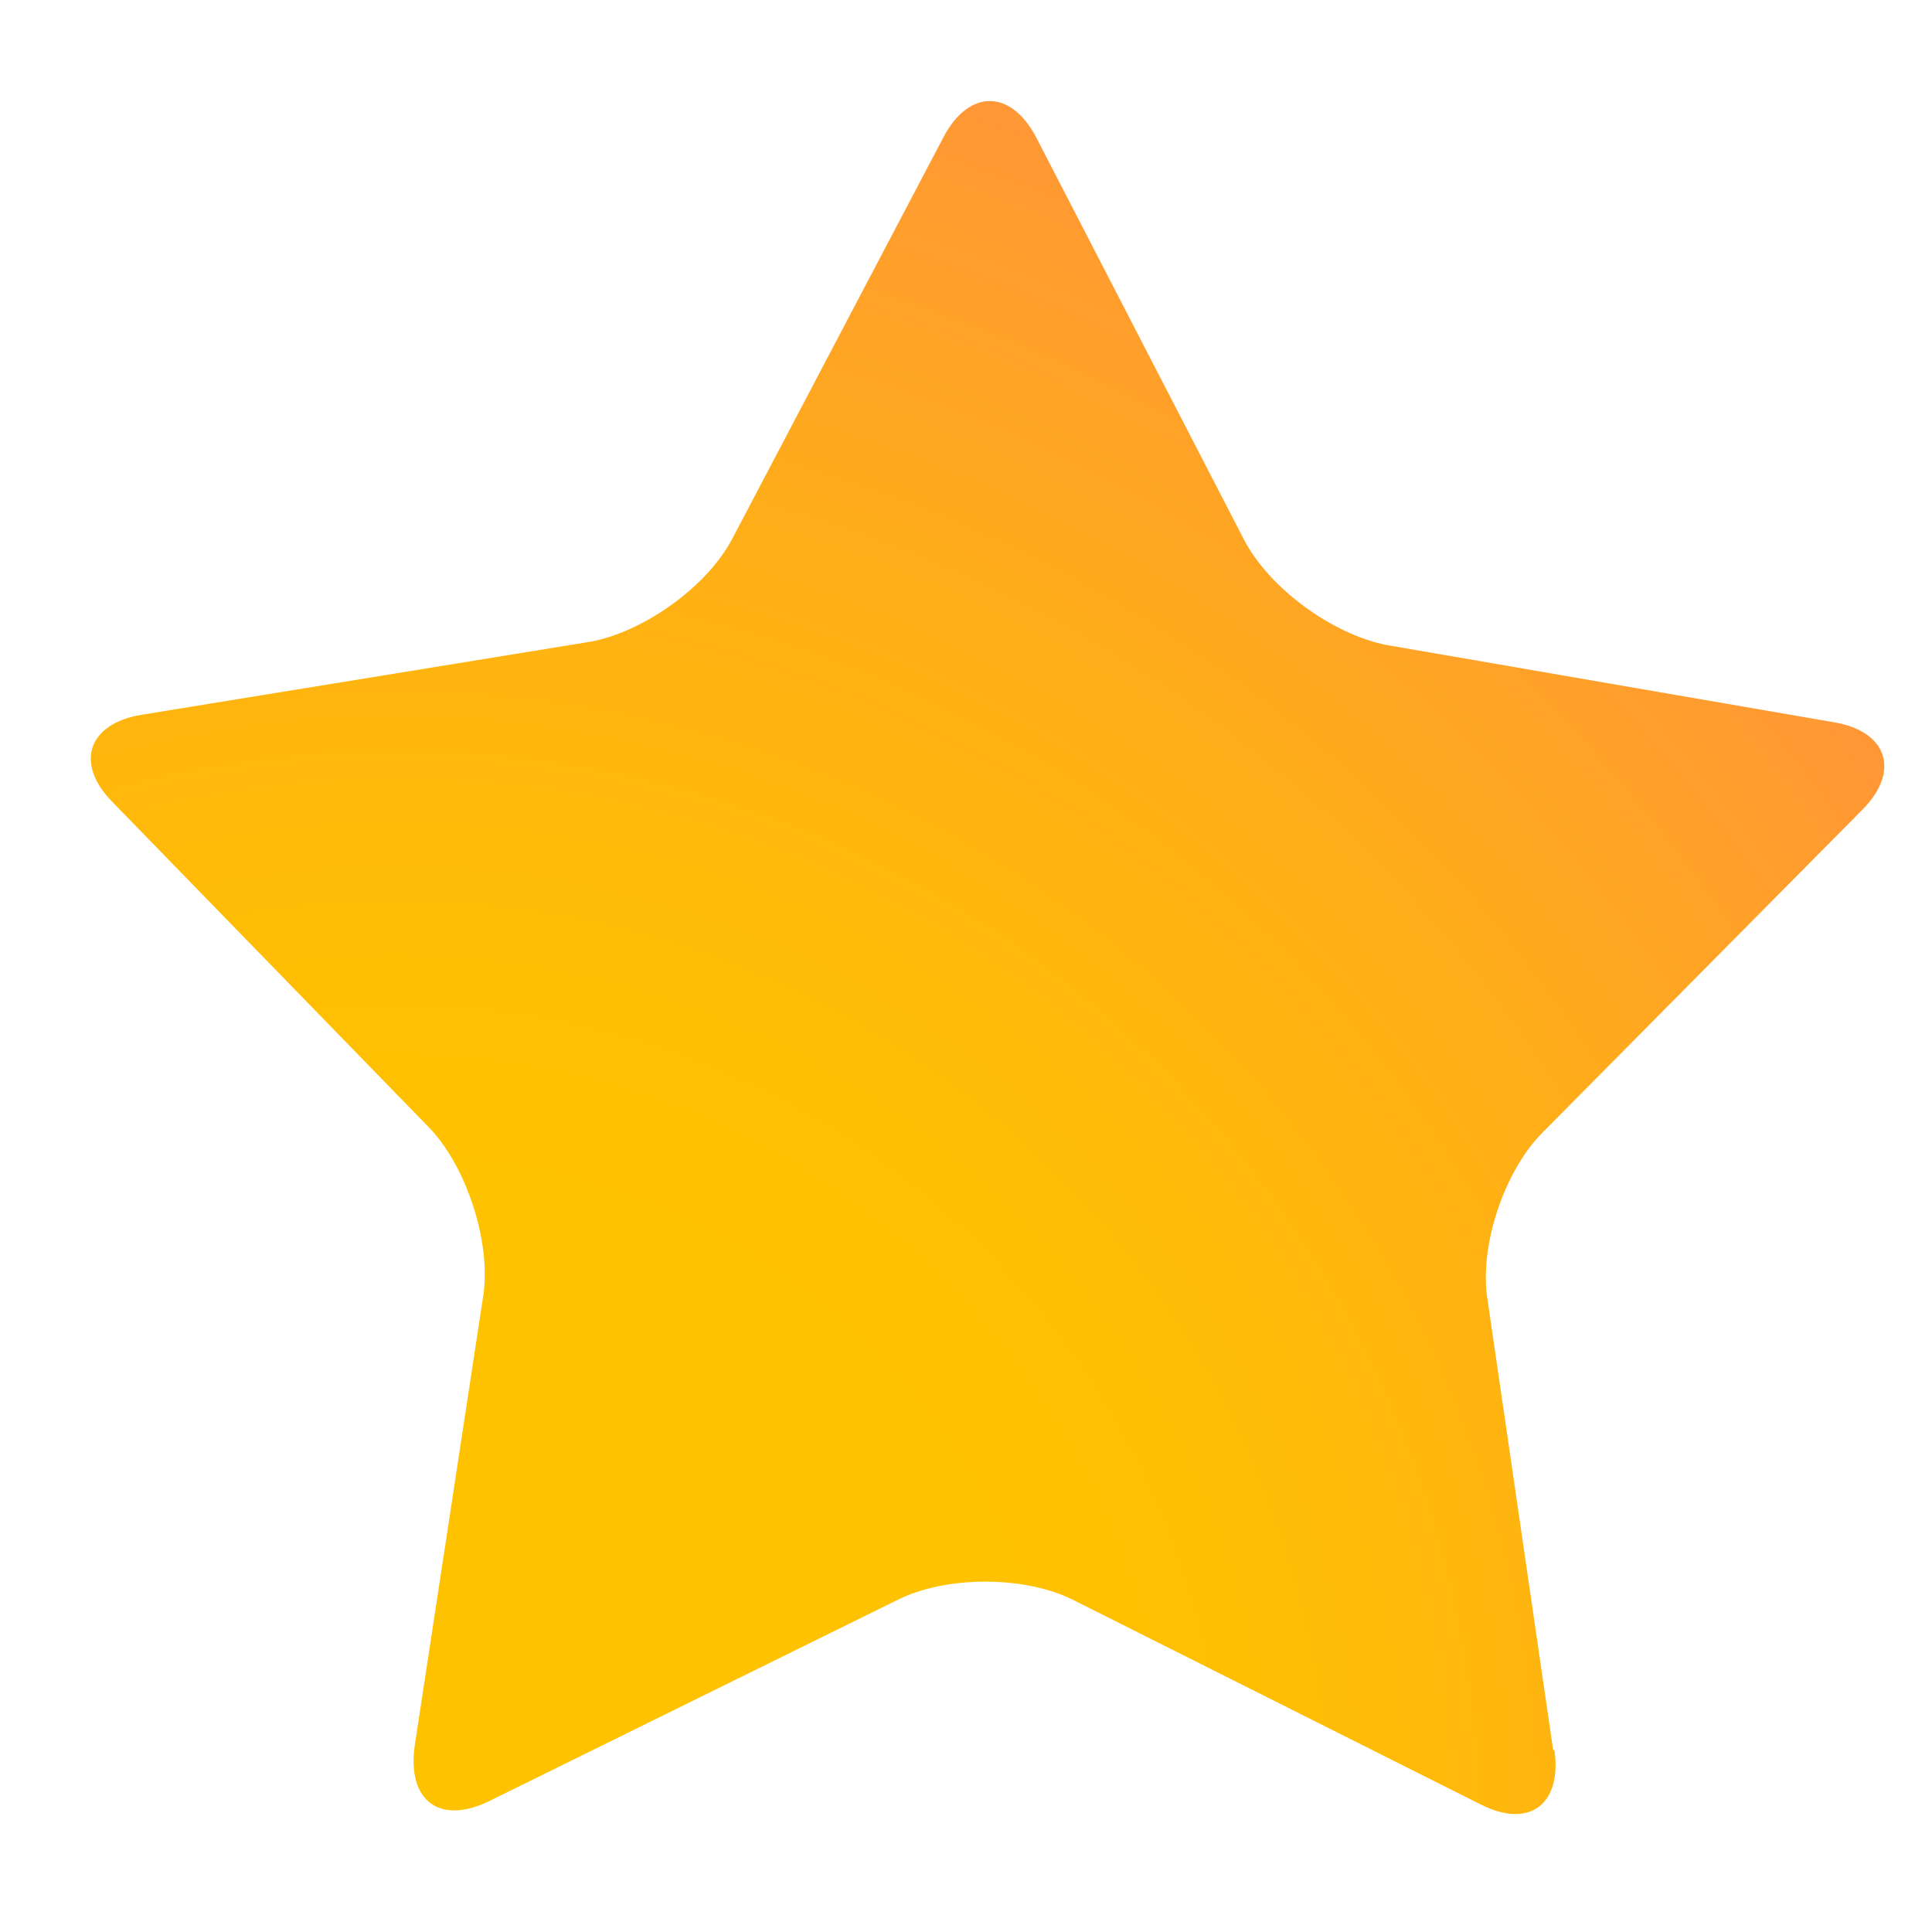<svg width="13" height="13" viewBox="0 0 13 13" fill="none" xmlns="http://www.w3.org/2000/svg">
<path d="M10.46 11.78C10.51 12.14 10.29 12.31 9.96 12.14L7.23 10.77C6.9 10.6 6.36 10.6 6.03 10.77L3.29 12.12C2.96 12.28 2.74 12.12 2.79 11.75L3.25 8.73C3.31 8.37 3.14 7.85 2.89 7.59L0.76 5.4C0.5 5.14 0.59 4.87 0.95 4.81L3.96 4.32C4.32 4.26 4.76 3.95 4.93 3.62L6.35 0.92C6.52 0.6 6.8 0.6 6.97 0.92L8.37 3.63C8.54 3.96 8.97 4.27 9.33 4.34L12.34 4.86C12.7 4.92 12.79 5.19 12.53 5.45L10.38 7.62C10.12 7.88 9.95 8.39 10.01 8.75L10.45 11.77L10.46 11.78Z" fill="url(#paint0_radial_1_8028)"/>
<defs>
<radialGradient id="paint0_radial_1_8028" cx="0" cy="0" r="1" gradientUnits="userSpaceOnUse" gradientTransform="translate(2.67 12.34) scale(12.62)">
<stop offset="0.35" stop-color="#FFC200"/>
<stop offset="0.51" stop-color="#FFBC06"/>
<stop offset="0.72" stop-color="#FFAE18"/>
<stop offset="0.98" stop-color="#FF9736"/>
<stop offset="1" stop-color="#FF953A"/>
</radialGradient>
</defs>
</svg>
